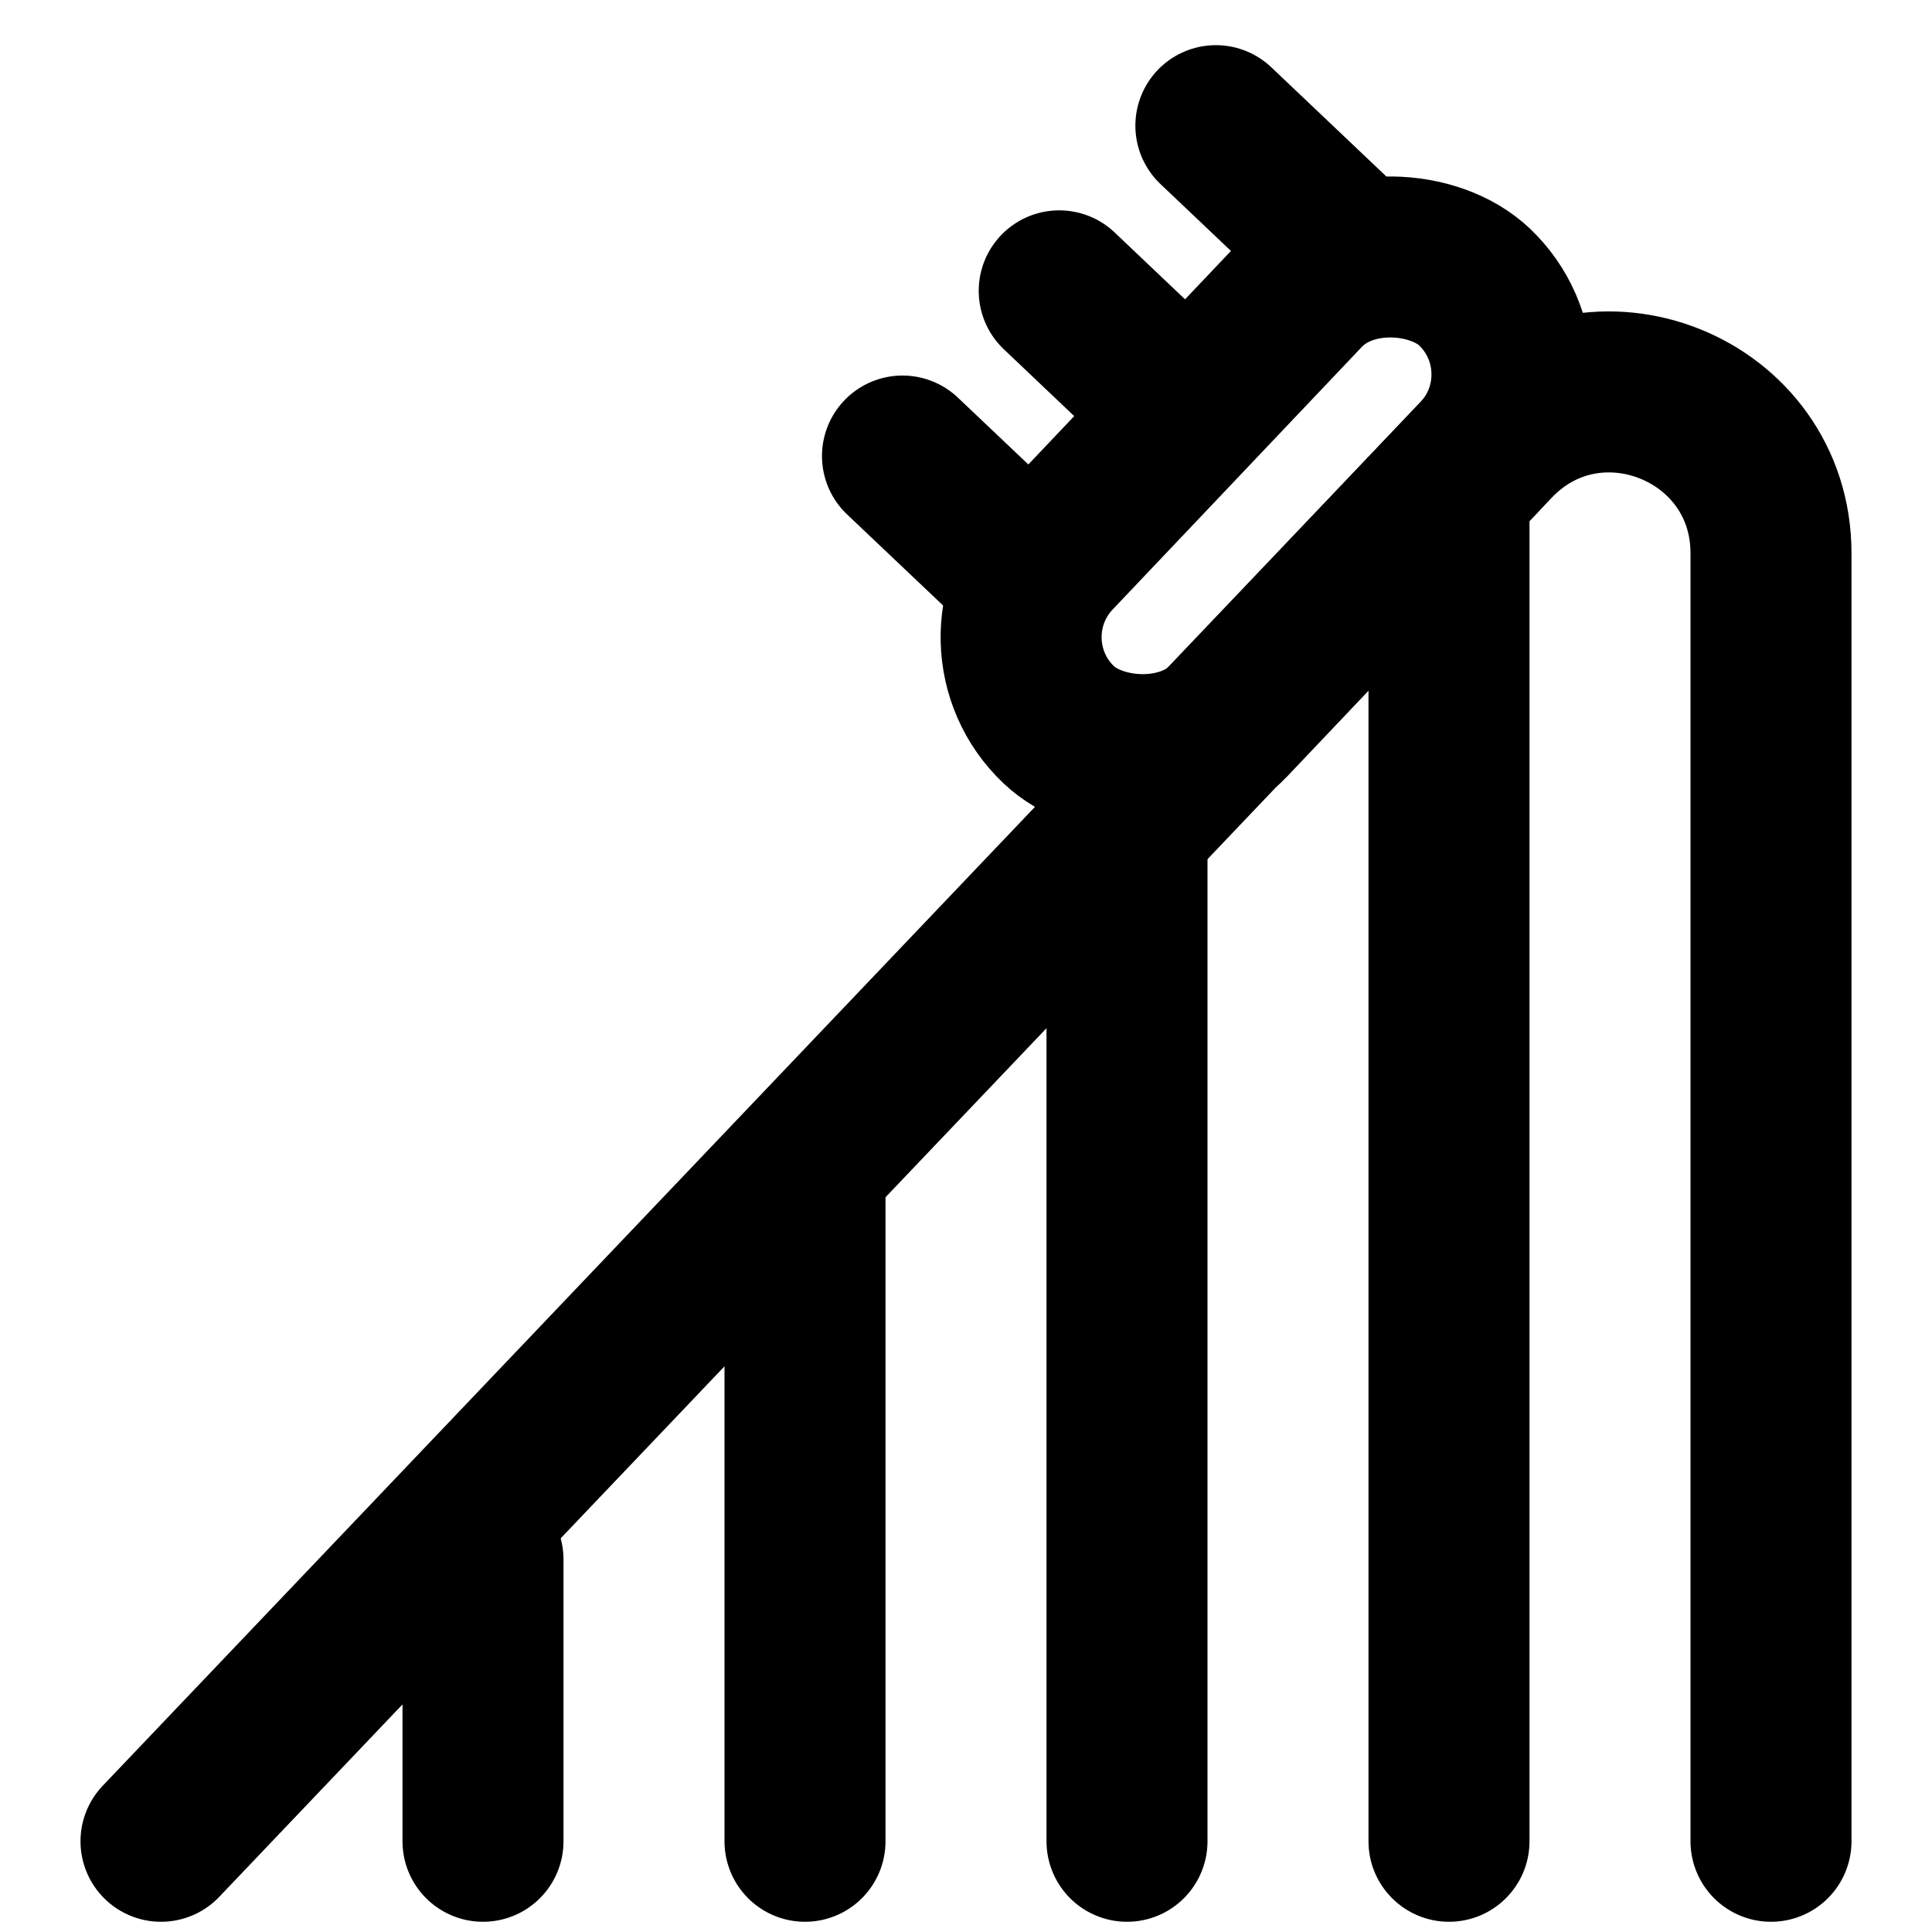 <svg width="24" height="24" viewBox="0 0 24 24" fill="none" xmlns="http://www.w3.org/2000/svg">
<path d="M17 22.873C17 23.425 17.448 23.873 18 23.873C18.552 23.873 19 23.425 19 22.873L17 22.873ZM19 22.873L19 5.873L17 5.873L17 22.873L19 22.873Z" fill="black"/>
<path d="M14 22.873L14 10.373" stroke="black" stroke-width="2" stroke-linecap="round"/>
<path d="M10 22.873L10 14.873" stroke="black" stroke-width="2" stroke-linecap="round"/>
<path d="M6 22.873L6 19.373" stroke="black" stroke-width="2" stroke-linecap="round"/>
<path d="M22 22.873V6.873C22 5.067 19.797 4.186 18.552 5.493L2 22.873" stroke="black" stroke-width="2" stroke-linecap="round" stroke-linejoin="round"/>
<rect x="12.064" y="7.971" width="7.5" height="3" rx="1.5" transform="rotate(-46.5 12.064 7.971)" stroke="black" stroke-width="2"/>
<line x1="16.555" y1="2.938" x2="15.104" y2="1.561" stroke="black" stroke-width="2" stroke-linecap="round"/>
<line x1="14.608" y1="4.99" x2="13.158" y2="3.613" stroke="black" stroke-width="2" stroke-linecap="round"/>
<line x1="12.662" y1="7.041" x2="11.211" y2="5.665" stroke="black" stroke-width="2" stroke-linecap="round"/>
</svg>
